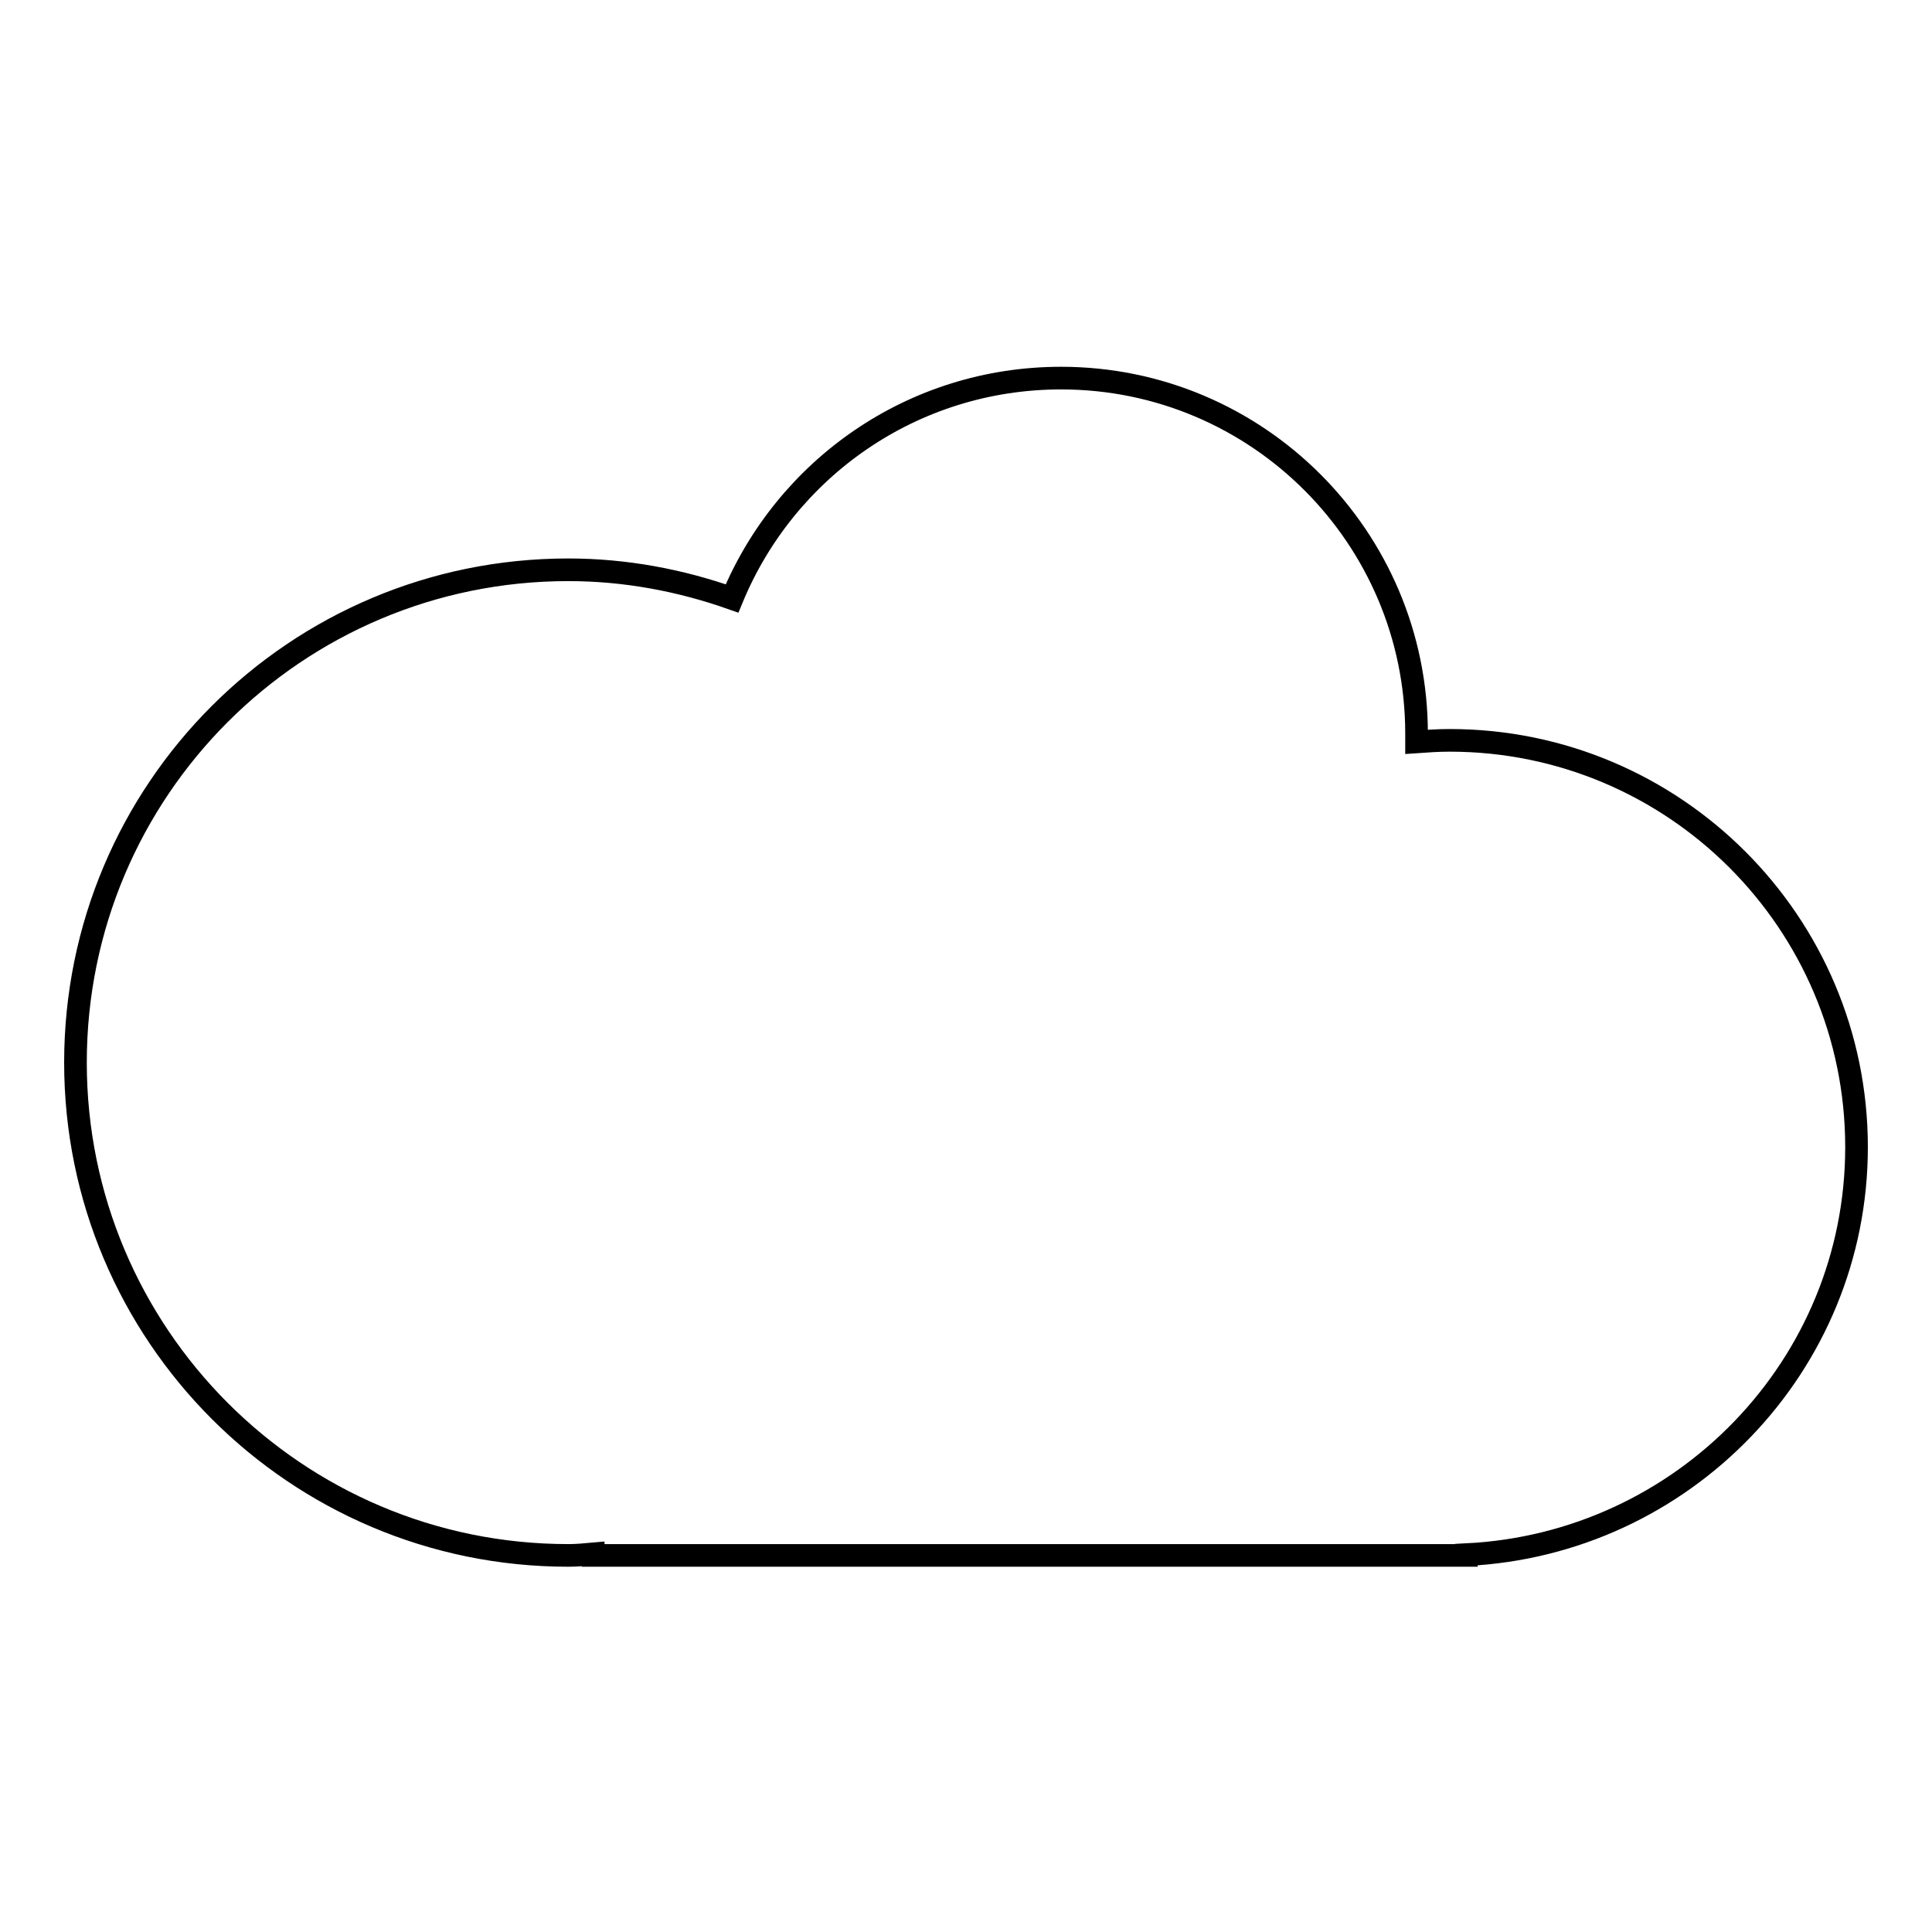 <?xml version="1.0" encoding="utf-8"?>
<!-- Svg Vector Icons : http://www.onlinewebfonts.com/icon -->
<!DOCTYPE svg PUBLIC "-//W3C//DTD SVG 1.1//EN" "http://www.w3.org/Graphics/SVG/1.1/DTD/svg11.dtd">
<svg version="1.1" xmlns="http://www.w3.org/2000/svg" xmlns:xlink="http://www.w3.org/1999/xlink" x="0px" y="0px" viewBox="0 0 256 256" enable-background="new 0 0 256 256" xml:space="preserve">
<g><g><g><path stroke-width="3" fill-opacity="0" stroke="#000000"  d="M246,152c0-29.8-24.2-53.9-53.9-53.9c-1.5,0-3,0.1-4.4,0.2c0-0.4,0-0.7,0-1.1c0-26-21.1-47.1-47.1-47.1c-19.7,0-36.5,12-43.6,29.2c-6.8-2.4-14.1-3.8-21.7-3.8c-36.1,0-65.3,29.2-65.3,65.3c0,36,29.2,65.3,65.3,65.3c1.1,0,2.2-0.1,3.3-0.2v0.2h115.7v-0.1C223,204.6,246,181,246,152z"/></g><g></g><g></g><g></g><g></g><g></g><g></g><g></g><g></g><g></g><g></g><g></g><g></g><g></g><g></g><g></g></g></g>
</svg>
